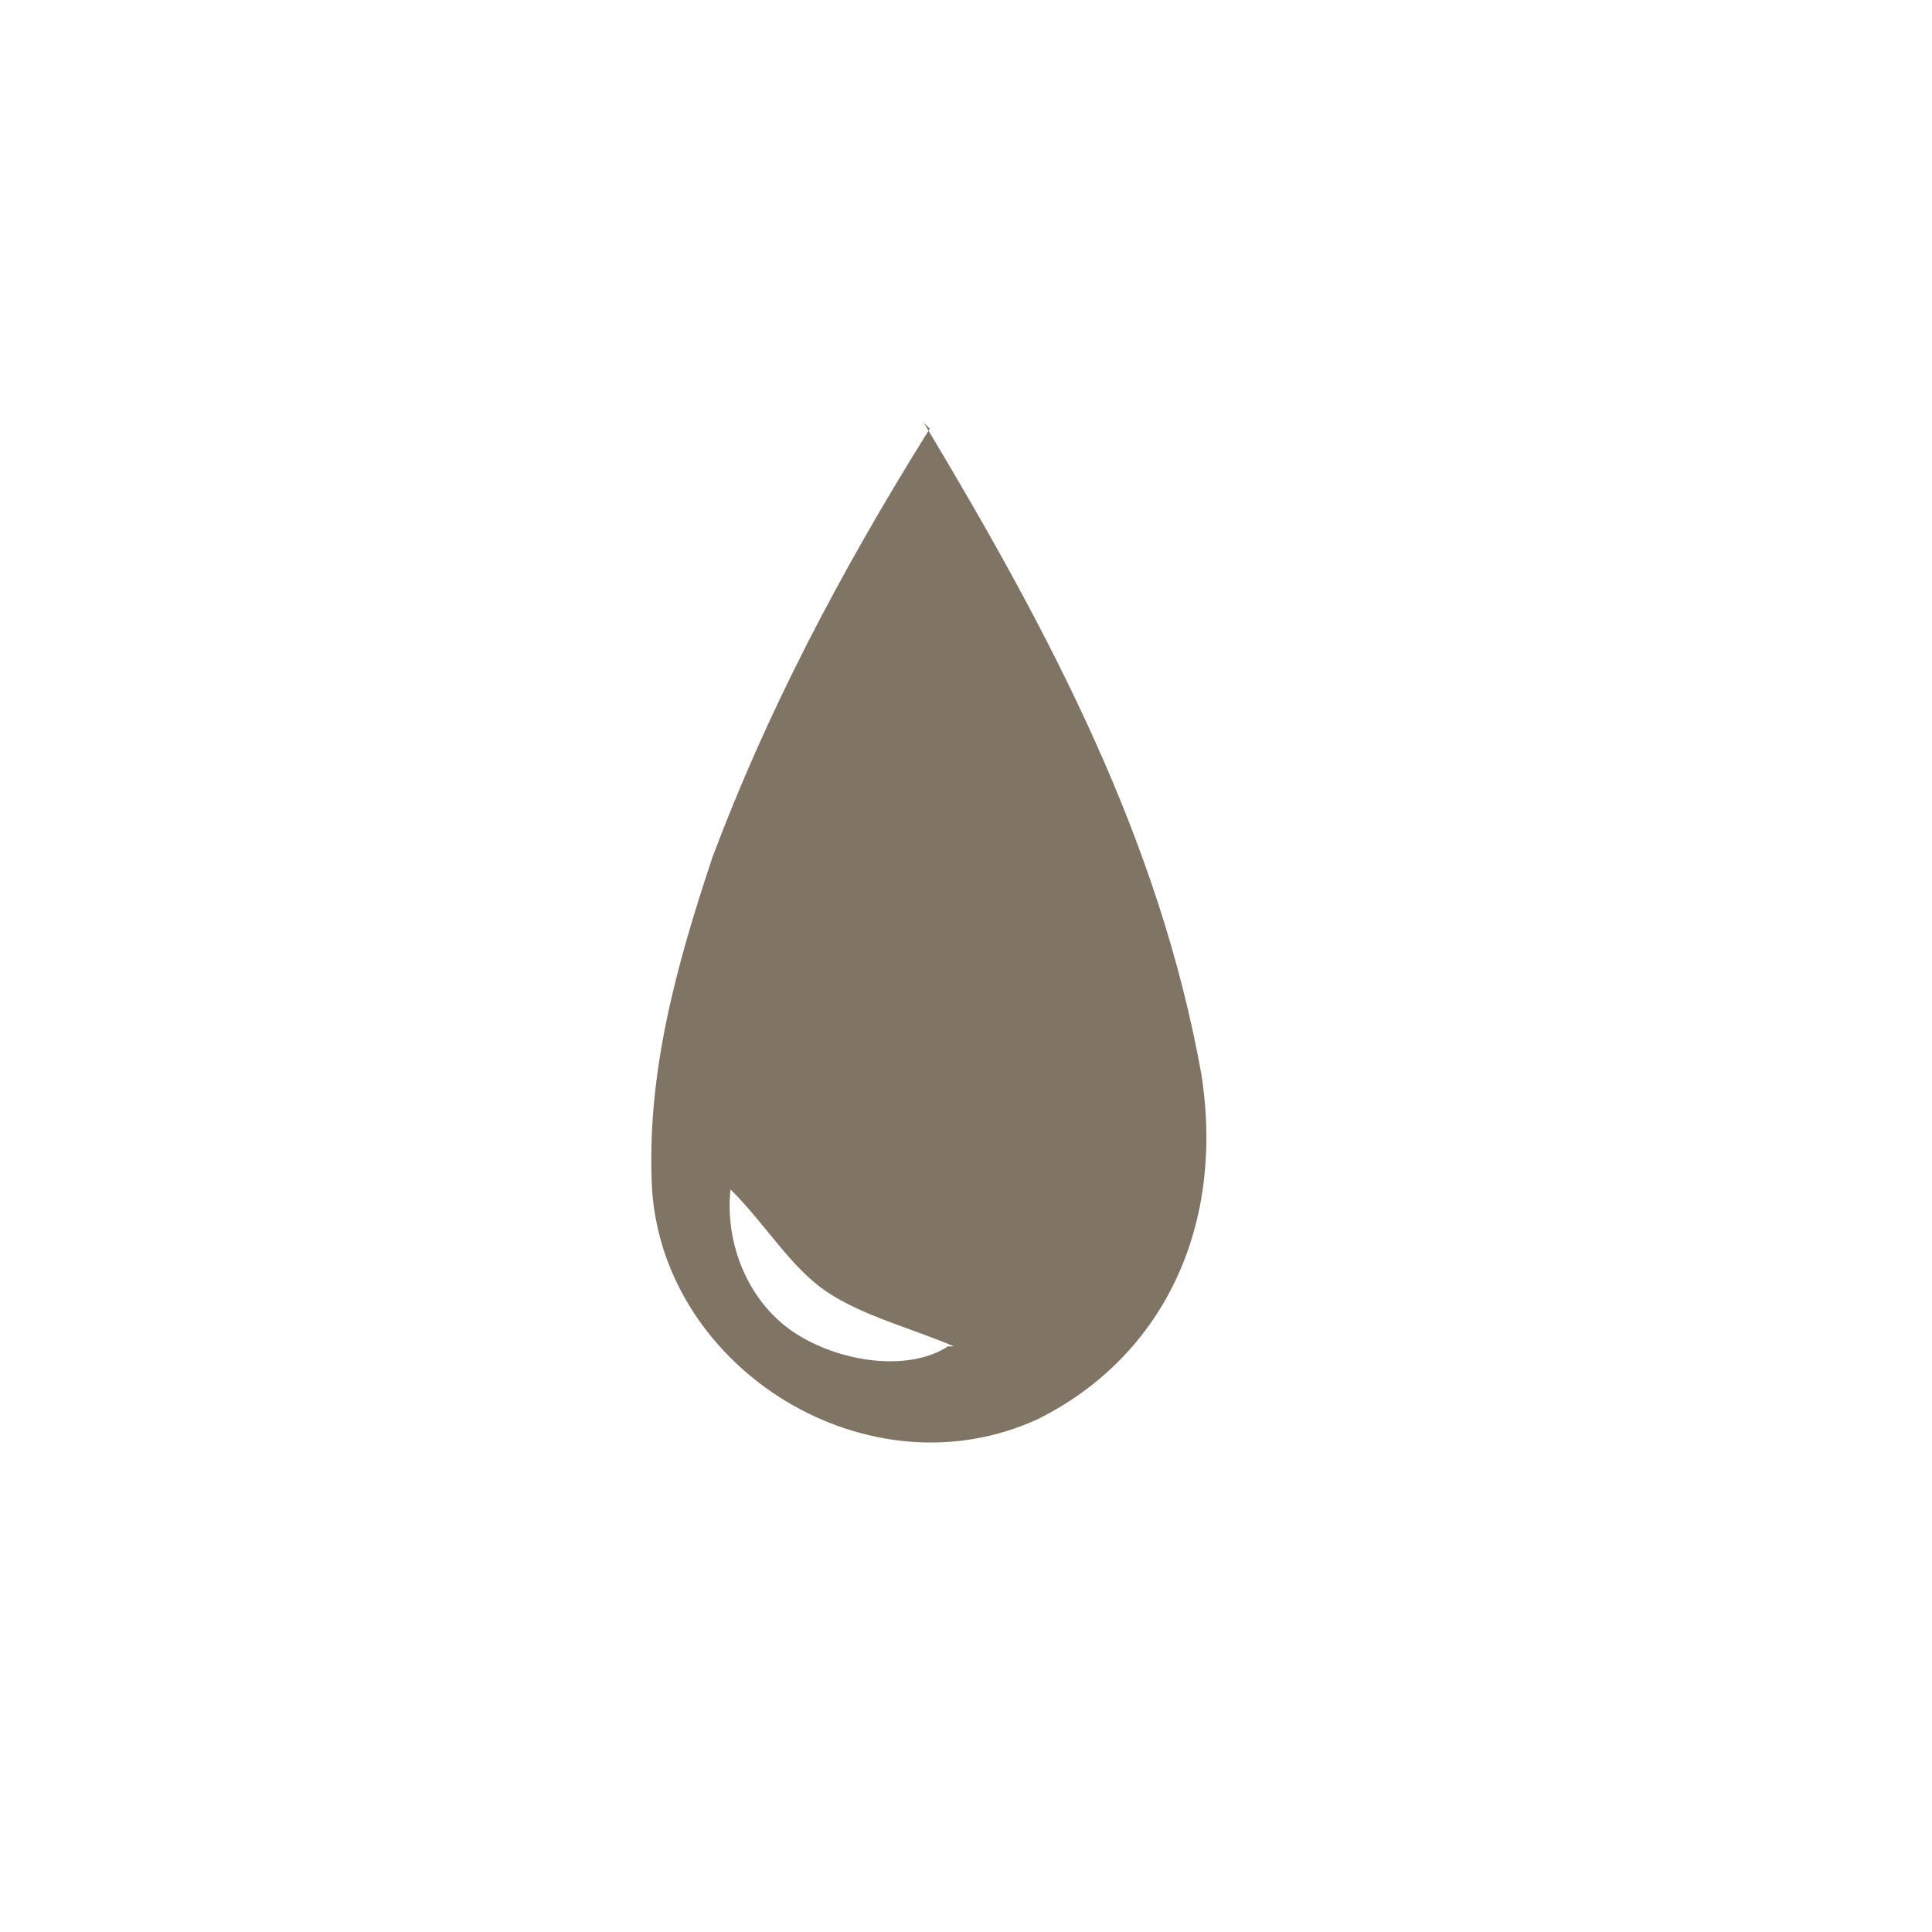<?xml version="1.0" encoding="UTF-8"?>
<svg id="Laag_1" xmlns="http://www.w3.org/2000/svg" version="1.1" xmlns:xlink="http://www.w3.org/1999/xlink" viewBox="0 0 32 32">
  <!-- Generator: Adobe Illustrator 29.0.1, SVG Export Plug-In . SVG Version: 2.1.0 Build 192)  -->
  <defs>
    <style>
      .st0 {
        fill: none;
      }

      .st1 {
        fill: #807464;
      }

      .st2 {
        clip-path: url(#clippath);
      }
    </style>
    <clipPath id="clippath">
      <rect class="st0" y="-.2" width="31.7" height="31.7"/>
    </clipPath>
  </defs>
  <g class="st2">
    <path class="st1" d="M15.8,22.3c-.7-.3-1.5-.5-2.1-.9-.6-.4-1-1.1-1.6-1.7-.1.9.3,1.9,1.1,2.4.8.5,1.9.6,2.5.2M15.3,7c2.1,3.5,3.9,6.9,4.6,10.8.4,2.6-.7,4.7-2.7,5.7-2.8,1.3-6.2-.8-6.4-3.8-.1-1.9.4-3.7,1-5.5.9-2.4,2.1-4.7,3.6-7.1"/>
  </g>
</svg>